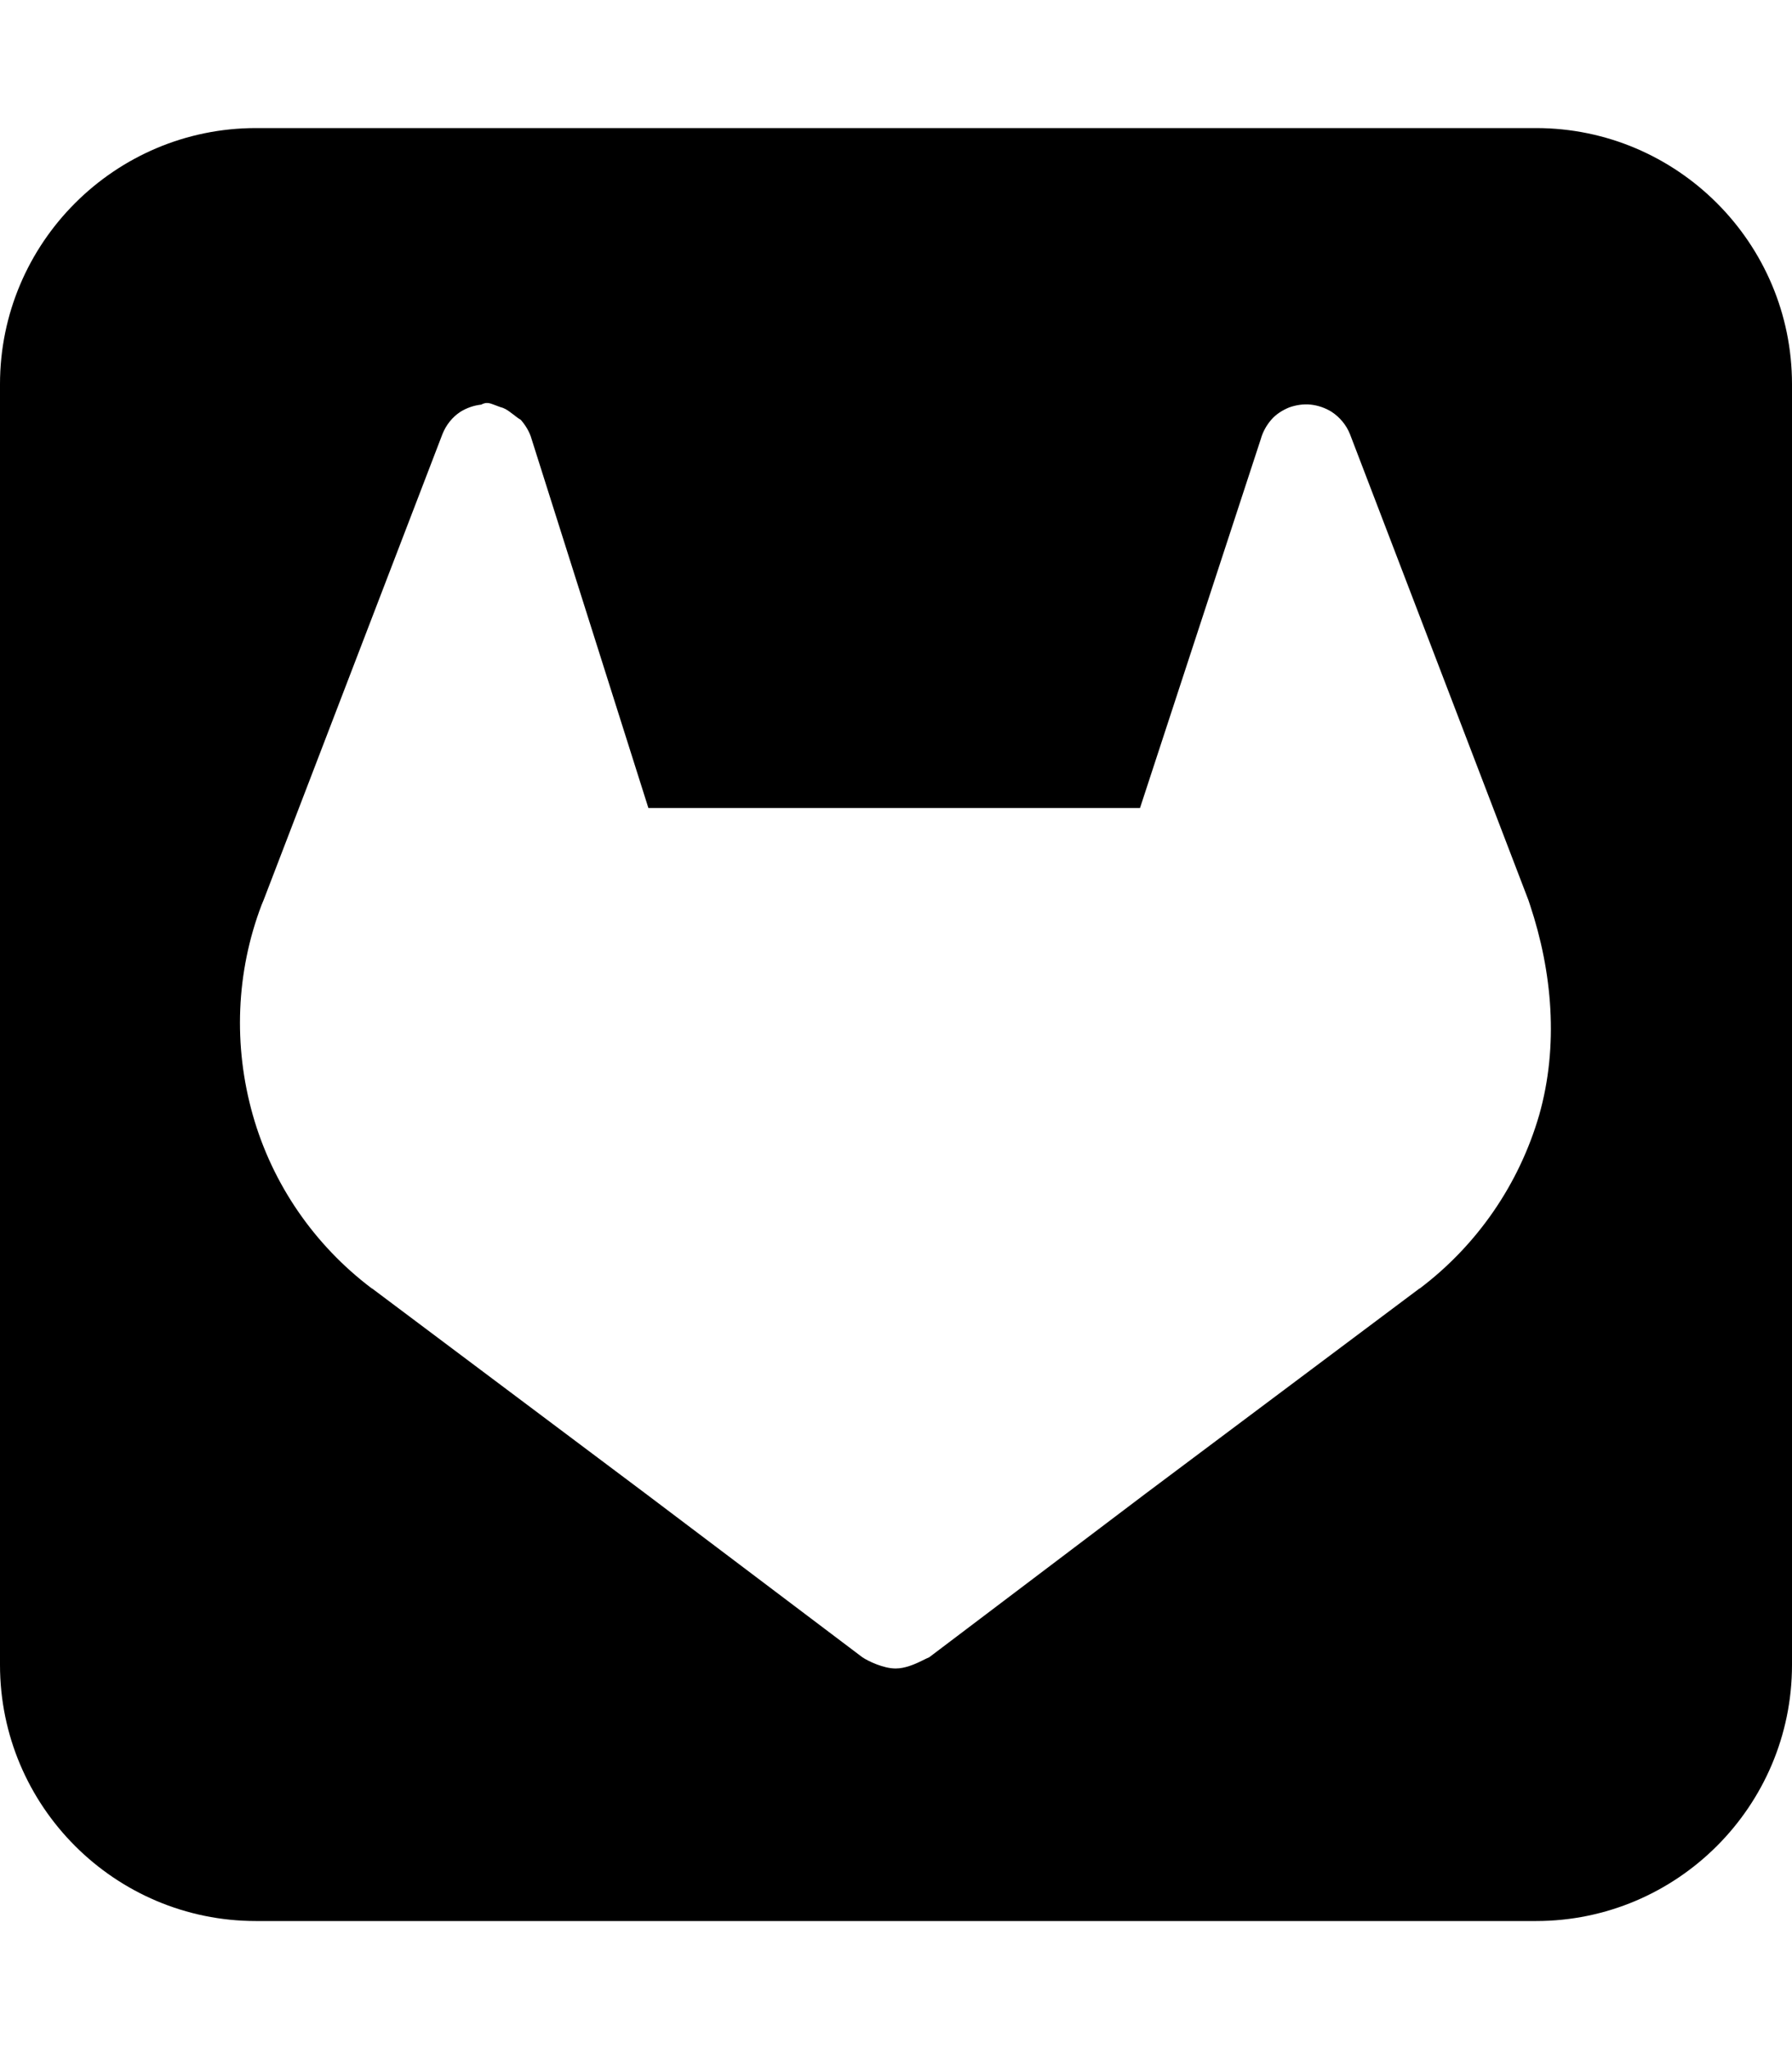 <svg xmlns="http://www.w3.org/2000/svg" viewBox="0 0 448 512"><!--! Font Awesome Pro 6.7.1 by @fontawesome - https://fontawesome.com License - https://fontawesome.com/license (Commercial License) Copyright 2024 Fonticons, Inc. --><path d="M0 96V416c0 35.3 28.7 64 64 64H384c35.3 0 64-28.7 64-64V96c0-35.3-28.7-64-64-64H64C28.7 32 0 60.7 0 96zm337.5 12.5l44.6 116.4 .4 1.2c5.6 16.8 7.2 35.2 2.3 52.5c-5 17.2-15.4 32.4-29.8 43.3l-.2 .1-68.4 51.2-54.1 40.9c-.5 .2-1.1 .5-1.7 .8c-2 1-4.4 2-6.7 2c-3 0-6.8-1.8-8.3-2.8l-54.2-40.9L93.5 322.3l-.4-.3-.2-.1c-14.3-10.8-24.8-26-29.7-43.3s-4.2-35.7 2.2-52.5l.5-1.2 44.7-116.4c.9-2.3 2.5-4.3 4.5-5.6c1.6-1 3.4-1.6 5.2-1.8c1.3-.7 2.1-.4 3.4 .1c.6 .2 1.2 .5 2 .7c1 .4 1.6 .9 2.4 1.5c.6 .4 1.2 1 2.1 1.5c1.2 1.4 2.2 3 2.7 4.8l29.2 92.2H285l30.2-92.2c.5-1.8 1.4-3.4 2.6-4.8s2.8-2.4 4.5-3.1c1.7-.6 3.6-.9 5.4-.7s3.6 .8 5.2 1.8c2 1.3 3.7 3.3 4.6 5.6z"/></svg>